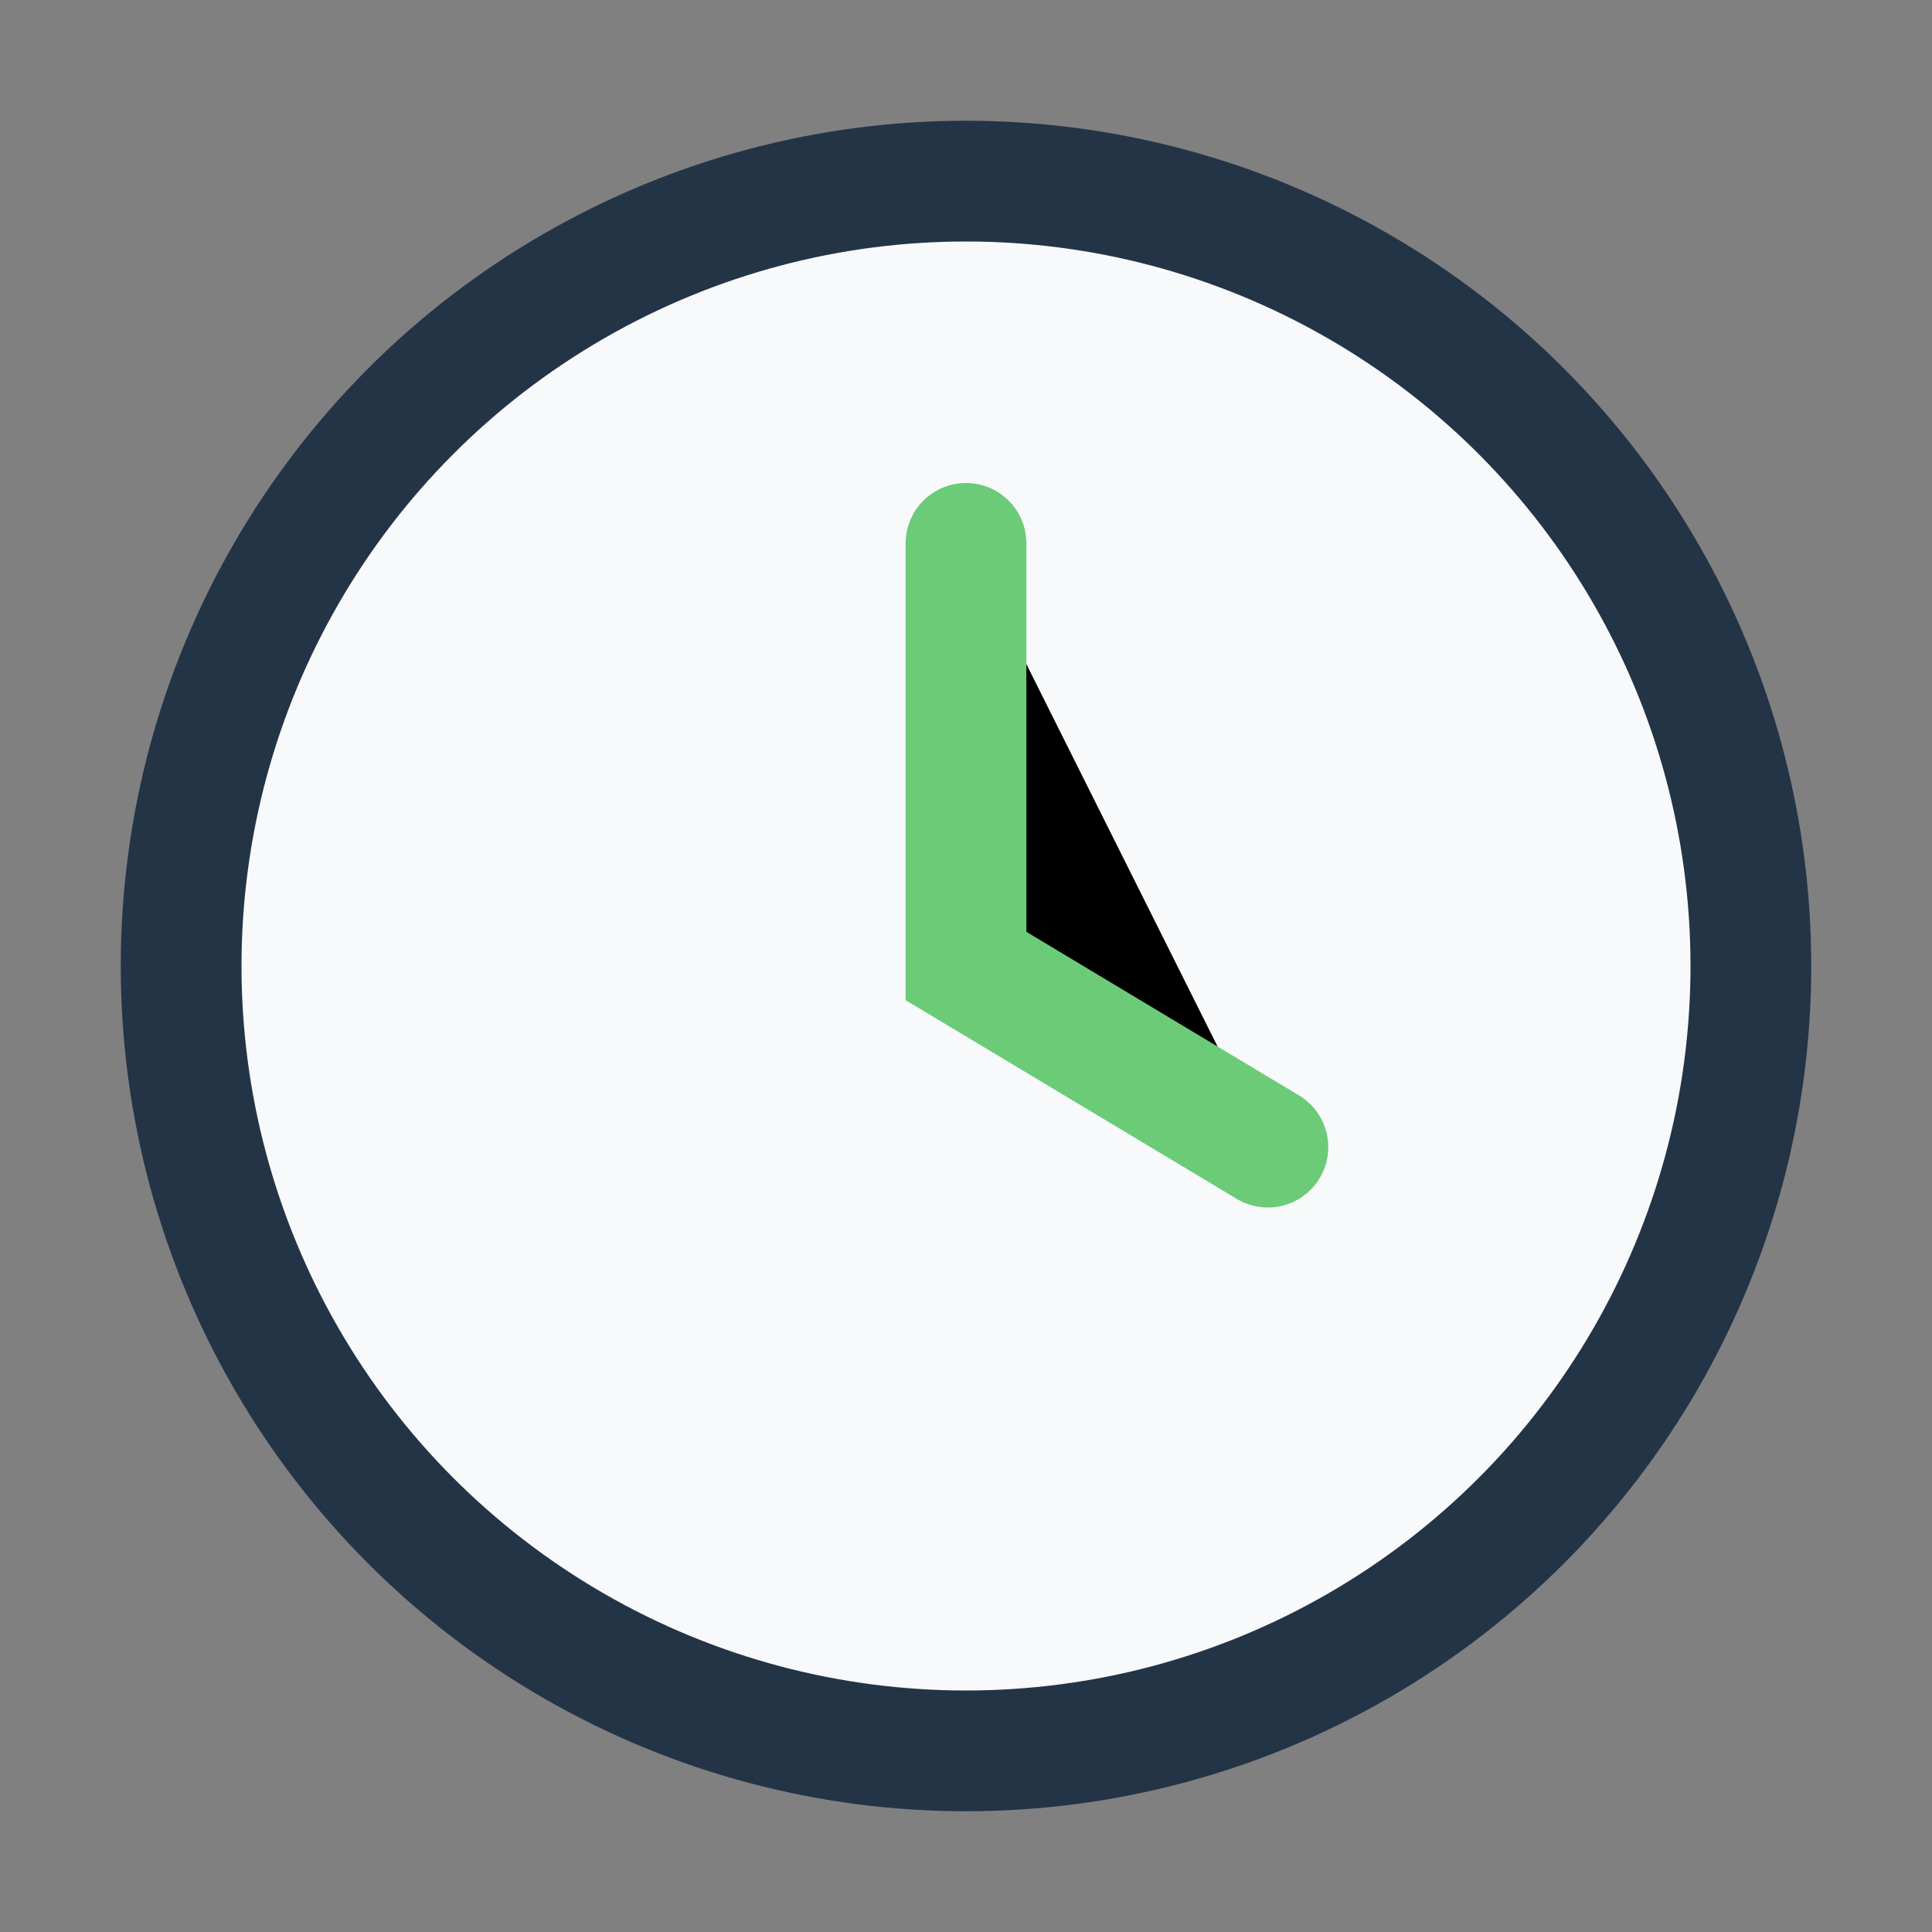 <?xml version="1.0" encoding="UTF-8"?>
<svg xmlns="http://www.w3.org/2000/svg" width="32" height="32" viewBox="0 0 32 32"><rect x="0" y="0" width="32" height="32" fill="#808080" stroke="none"/><circle cx="16" cy="16" r="13" fill="#F8F9FA" stroke="#243447" stroke-width="2"/><path d="M16 9v7l5 3" stroke="#6BCB77" stroke-width="2" stroke-linecap="round"/></svg>
